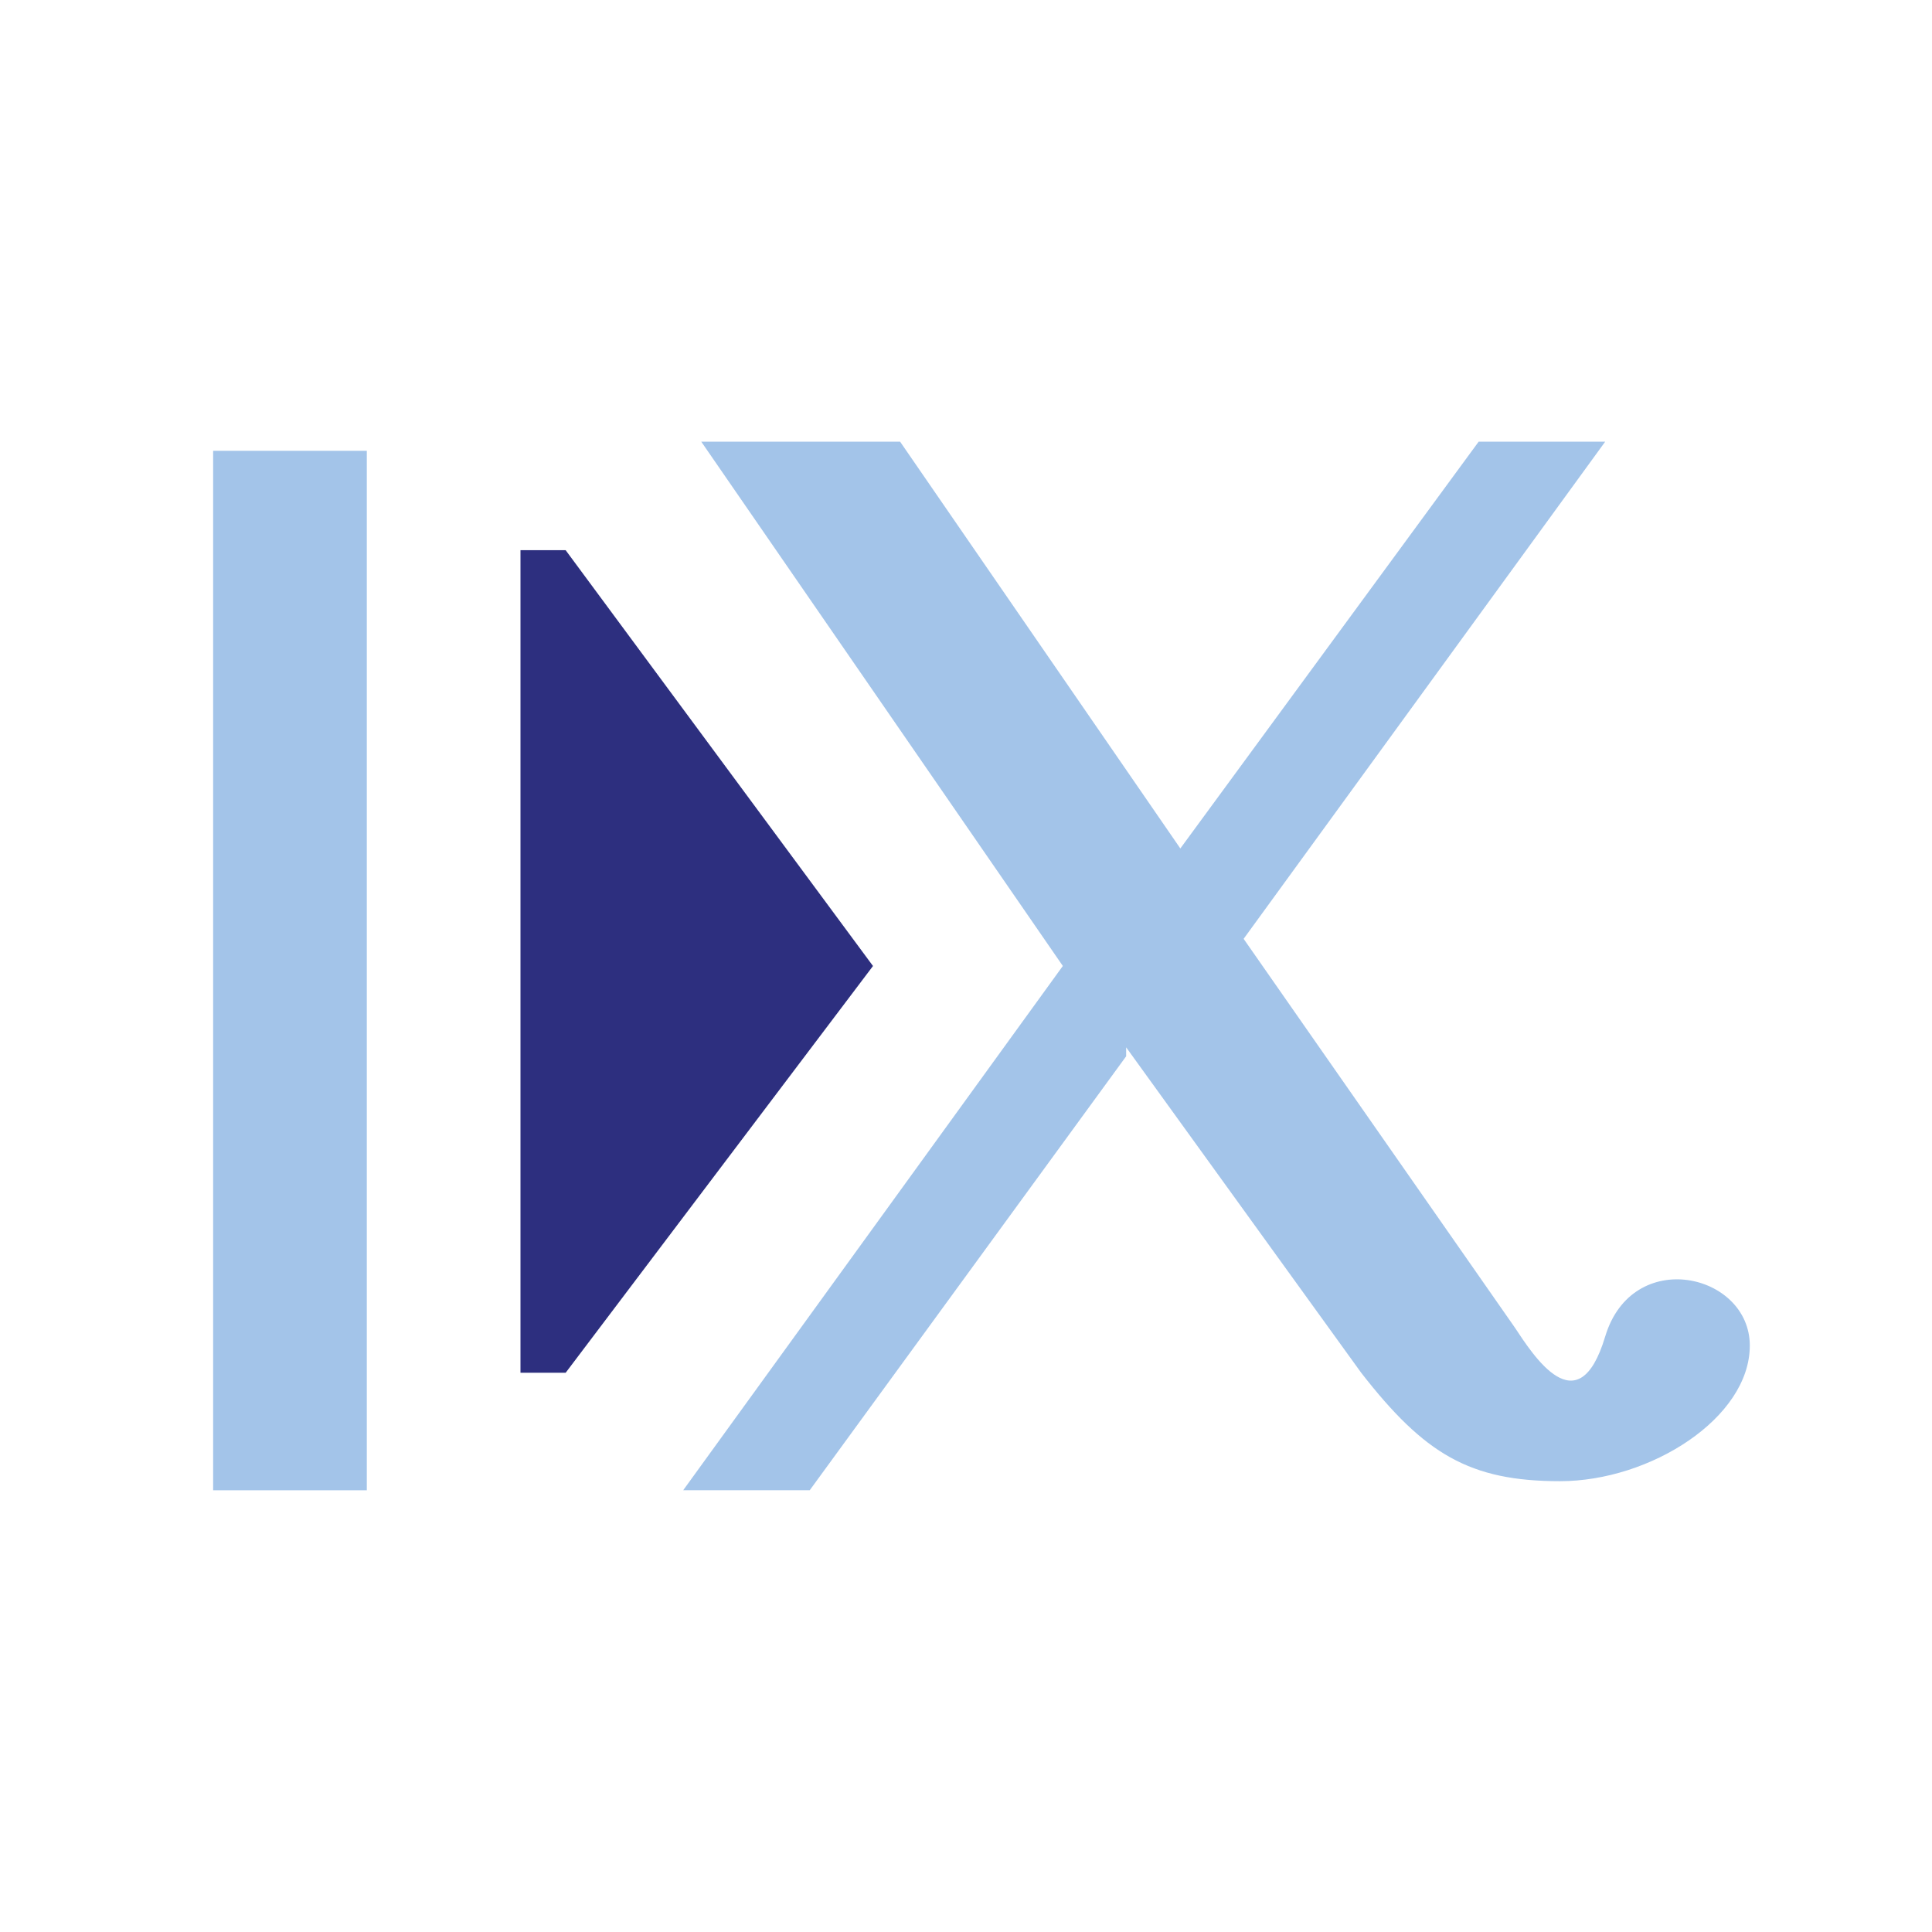 <?xml version="1.0" encoding="utf-8"?>
<svg xmlns="http://www.w3.org/2000/svg" id="Ebene_1" version="1.1" viewBox="0 0 500 500">
  
  <defs>
    <style>
      .st0 {
        fill: #a3c4e9;
      }

      .st1 {
        fill: #fff;
      }

      .st2 {
        fill: #2d2f7f;
      }
    </style>
  </defs>
  <rect class="st1" height="500" width="500"/>
  <g>
    <path class="st0" d="M94.93,385.68h-39.77V116.66h39.77v269.01Z"/>
    <path class="st0" d="M291.43,273.39l-81.87,112.28h-32.75l98.25-135.68-93.57-135.68h51.46l72.52,105.27,77.2-105.27h32.75l-93.57,128.66,70.18,100.59c4.68,7.02,16.37,25.73,23.39,2.34,7.02-23.39,37.43-16.37,37.43,2.34s-25.73,35.09-49.12,35.09-35.09-7.02-51.46-28.07l-60.82-84.21v2.34Z"/>
    <polygon class="st2" points="134.7 355.27 146.39 355.27 225.93 250 146.39 142.39 134.7 142.39 134.7 355.27"/>
  </g>
</svg>